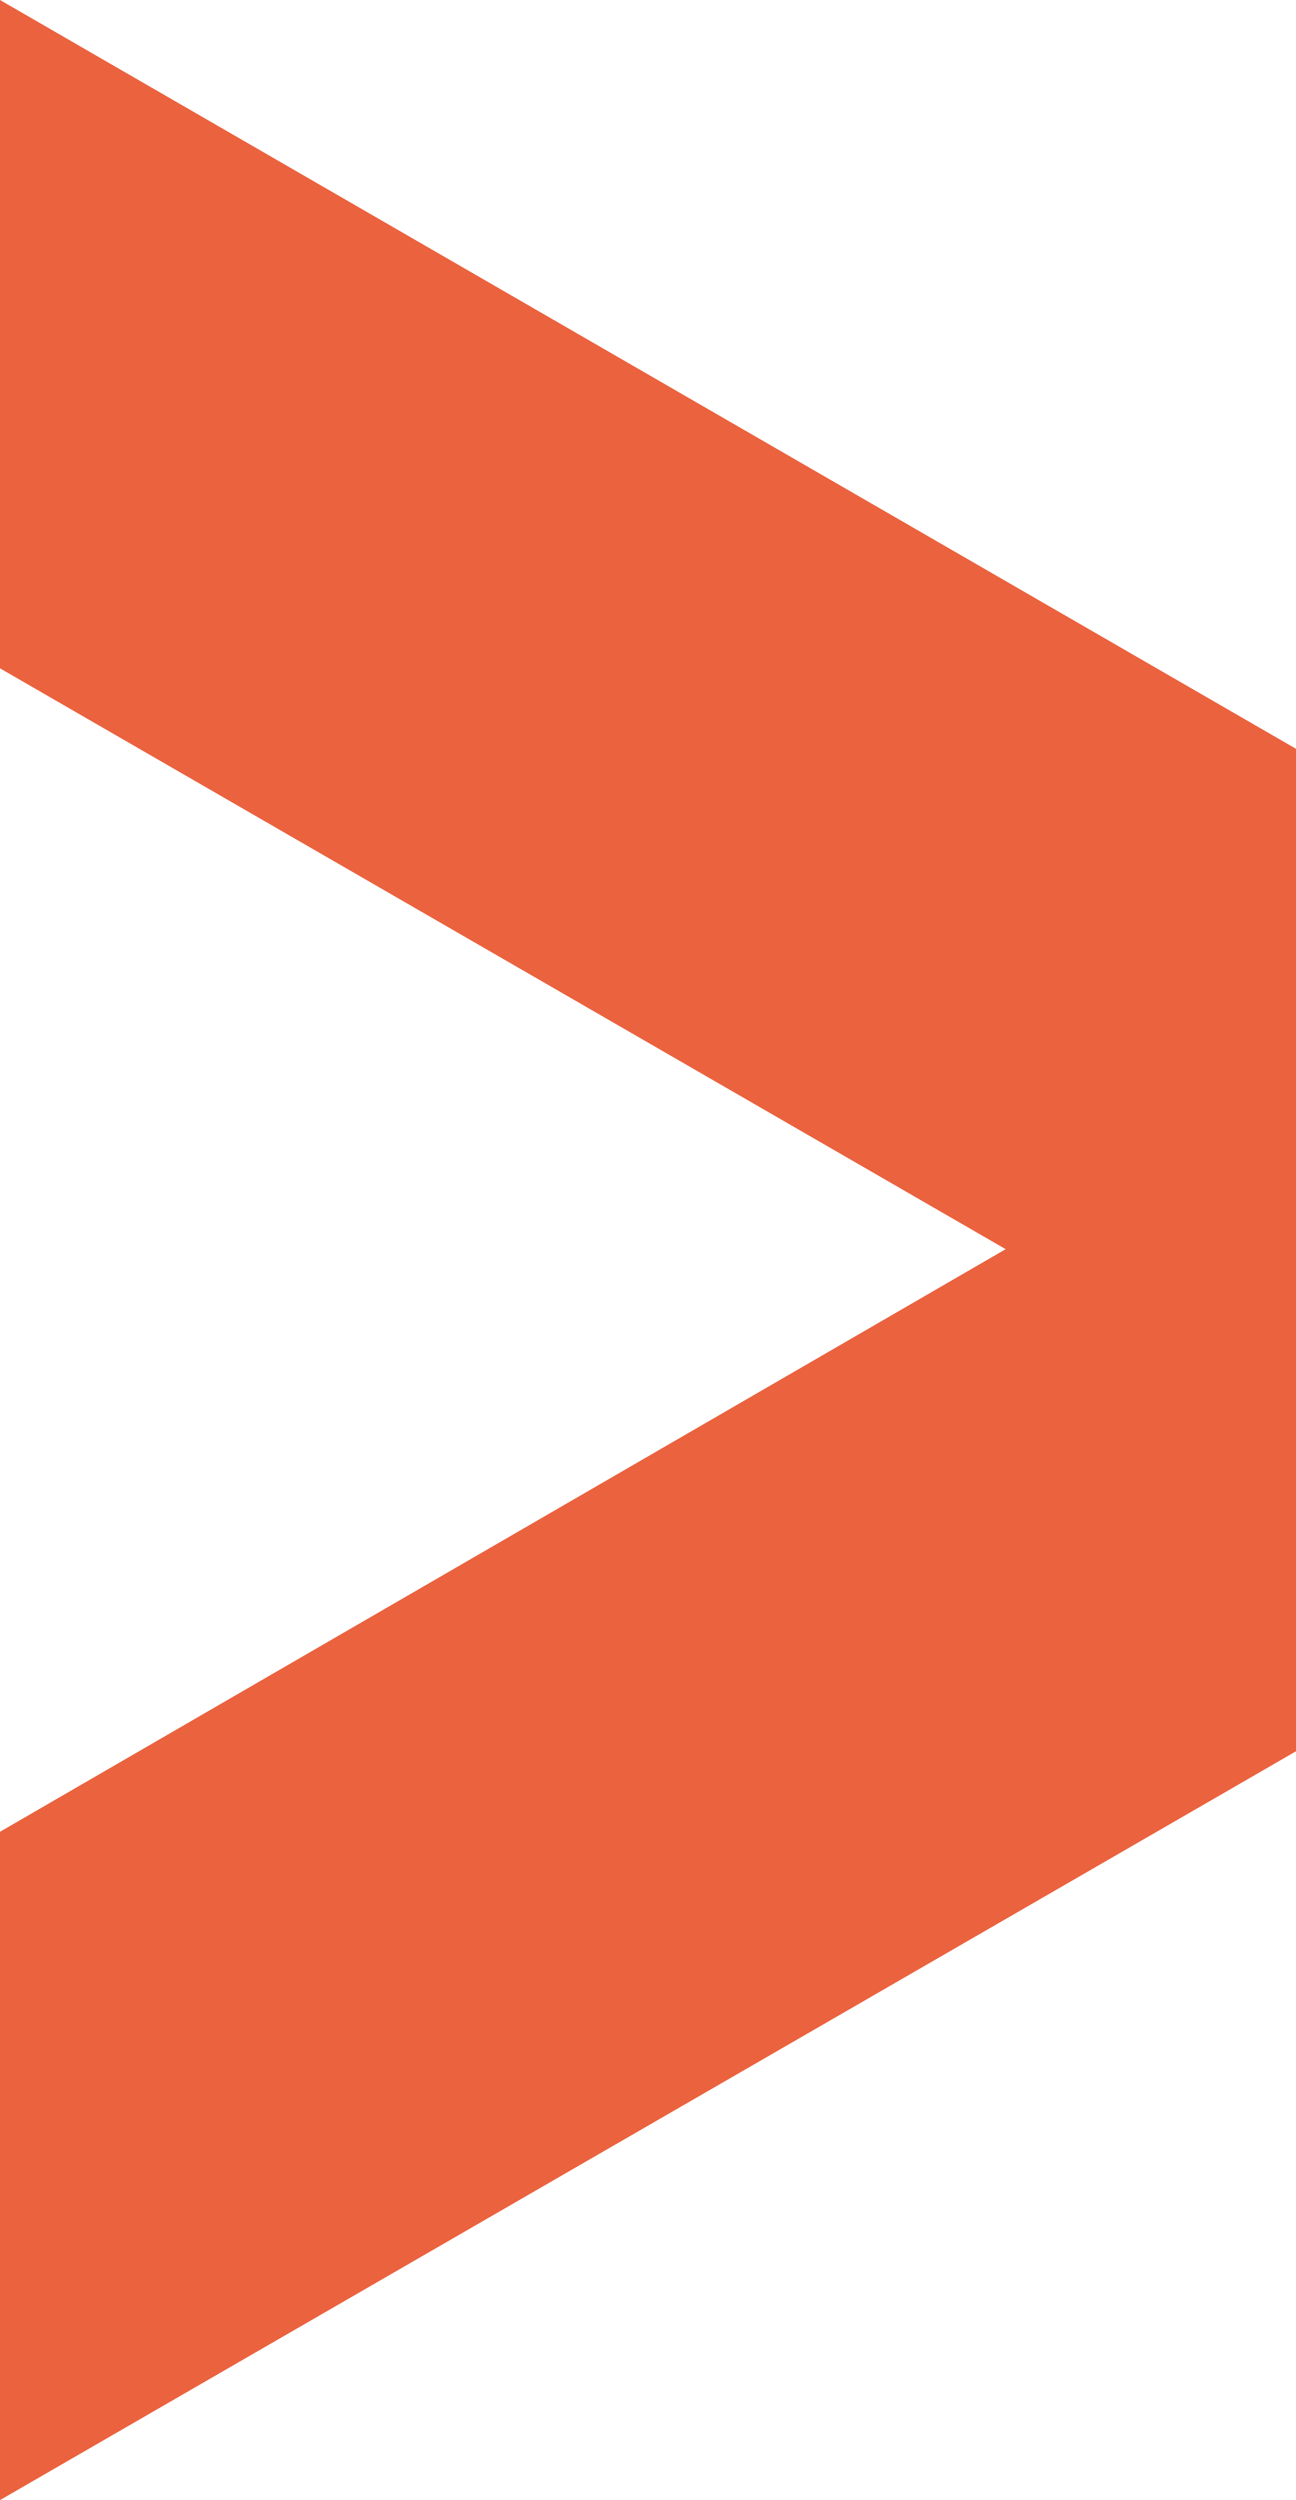 <?xml version="1.0" encoding="utf-8"?>
<!-- Generator: Adobe Illustrator 26.0.0, SVG Export Plug-In . SVG Version: 6.00 Build 0)  -->
<svg version="1.1" id="レイヤー_1" xmlns="http://www.w3.org/2000/svg" xmlns:xlink="http://www.w3.org/1999/xlink" x="0px"
	 y="0px" width="74.1px" height="142.9px" viewBox="0 0 74.1 142.9" style="enable-background:new 0 0 74.1 142.9;"
	 xml:space="preserve">
<style type="text/css">
	.st0{fill:#EB623F;}
</style>
<polygon class="st0" points="74.1,42.8 0,0 0,38.2 57.5,71.4 0,104.7 0,142.9 74.1,100.1 "/>
</svg>
